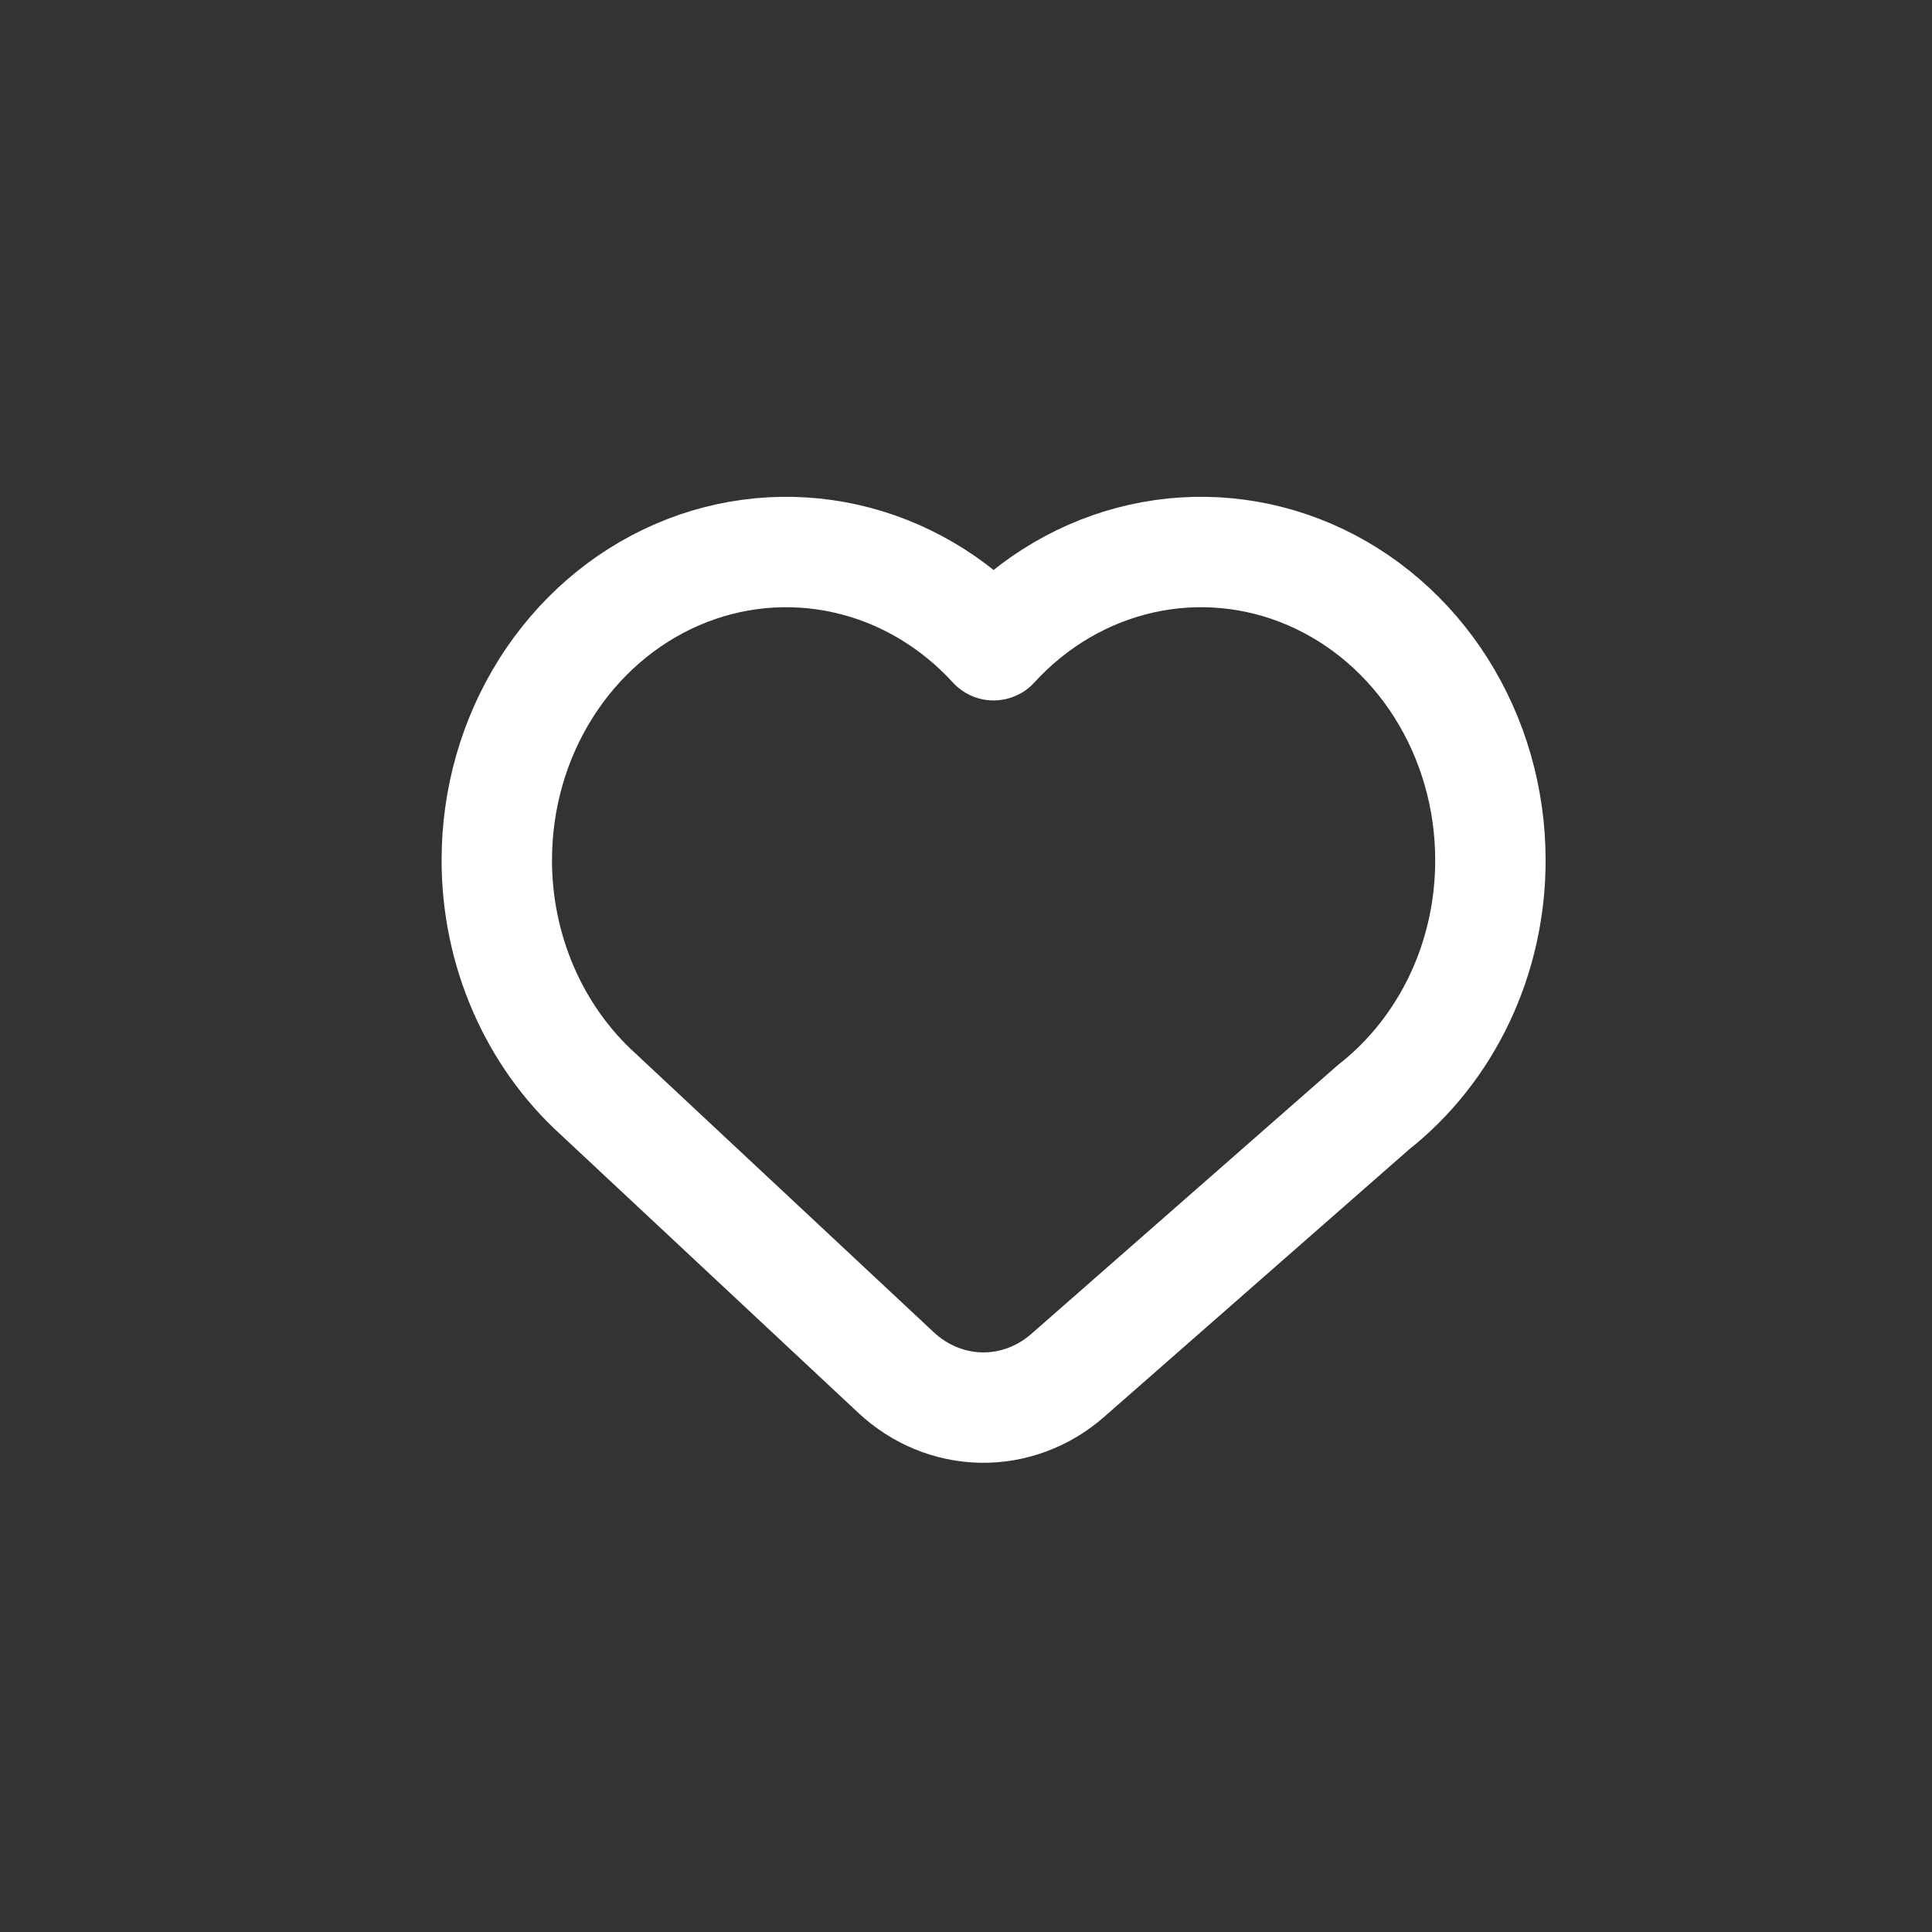 <svg width="70" height="70" viewBox="0 0 70 70" fill="none" xmlns="http://www.w3.org/2000/svg">
<rect x="0" y="0" width="70" height="70" fill="#333333" stroke="none"/>
<g id="Group 53299">
<path id="Vector" d="M18 31.159C18 28.939 18.622 26.769 19.787 24.927C20.952 23.085 22.607 21.655 24.539 20.82C26.472 19.985 28.595 19.782 30.637 20.238C32.678 20.693 34.545 21.787 36 23.378C37.454 21.787 39.322 20.693 41.364 20.238C43.405 19.782 45.528 19.985 47.461 20.82C49.393 21.655 51.048 23.085 52.213 24.927C53.378 26.769 54 28.939 54 31.159C54.004 32.901 53.622 34.621 52.886 36.178C52.15 37.734 51.079 39.085 49.762 40.119L38.686 49.833C37.806 50.605 36.697 51.018 35.557 50.999C34.417 50.98 33.321 50.53 32.465 49.73L21.674 39.643C20.521 38.596 19.595 37.296 18.961 35.831C18.326 34.366 17.998 32.772 18 31.159Z" stroke="white" stroke-width="4" stroke-linecap="square" stroke-linejoin="round"/>
</g>
</svg>
